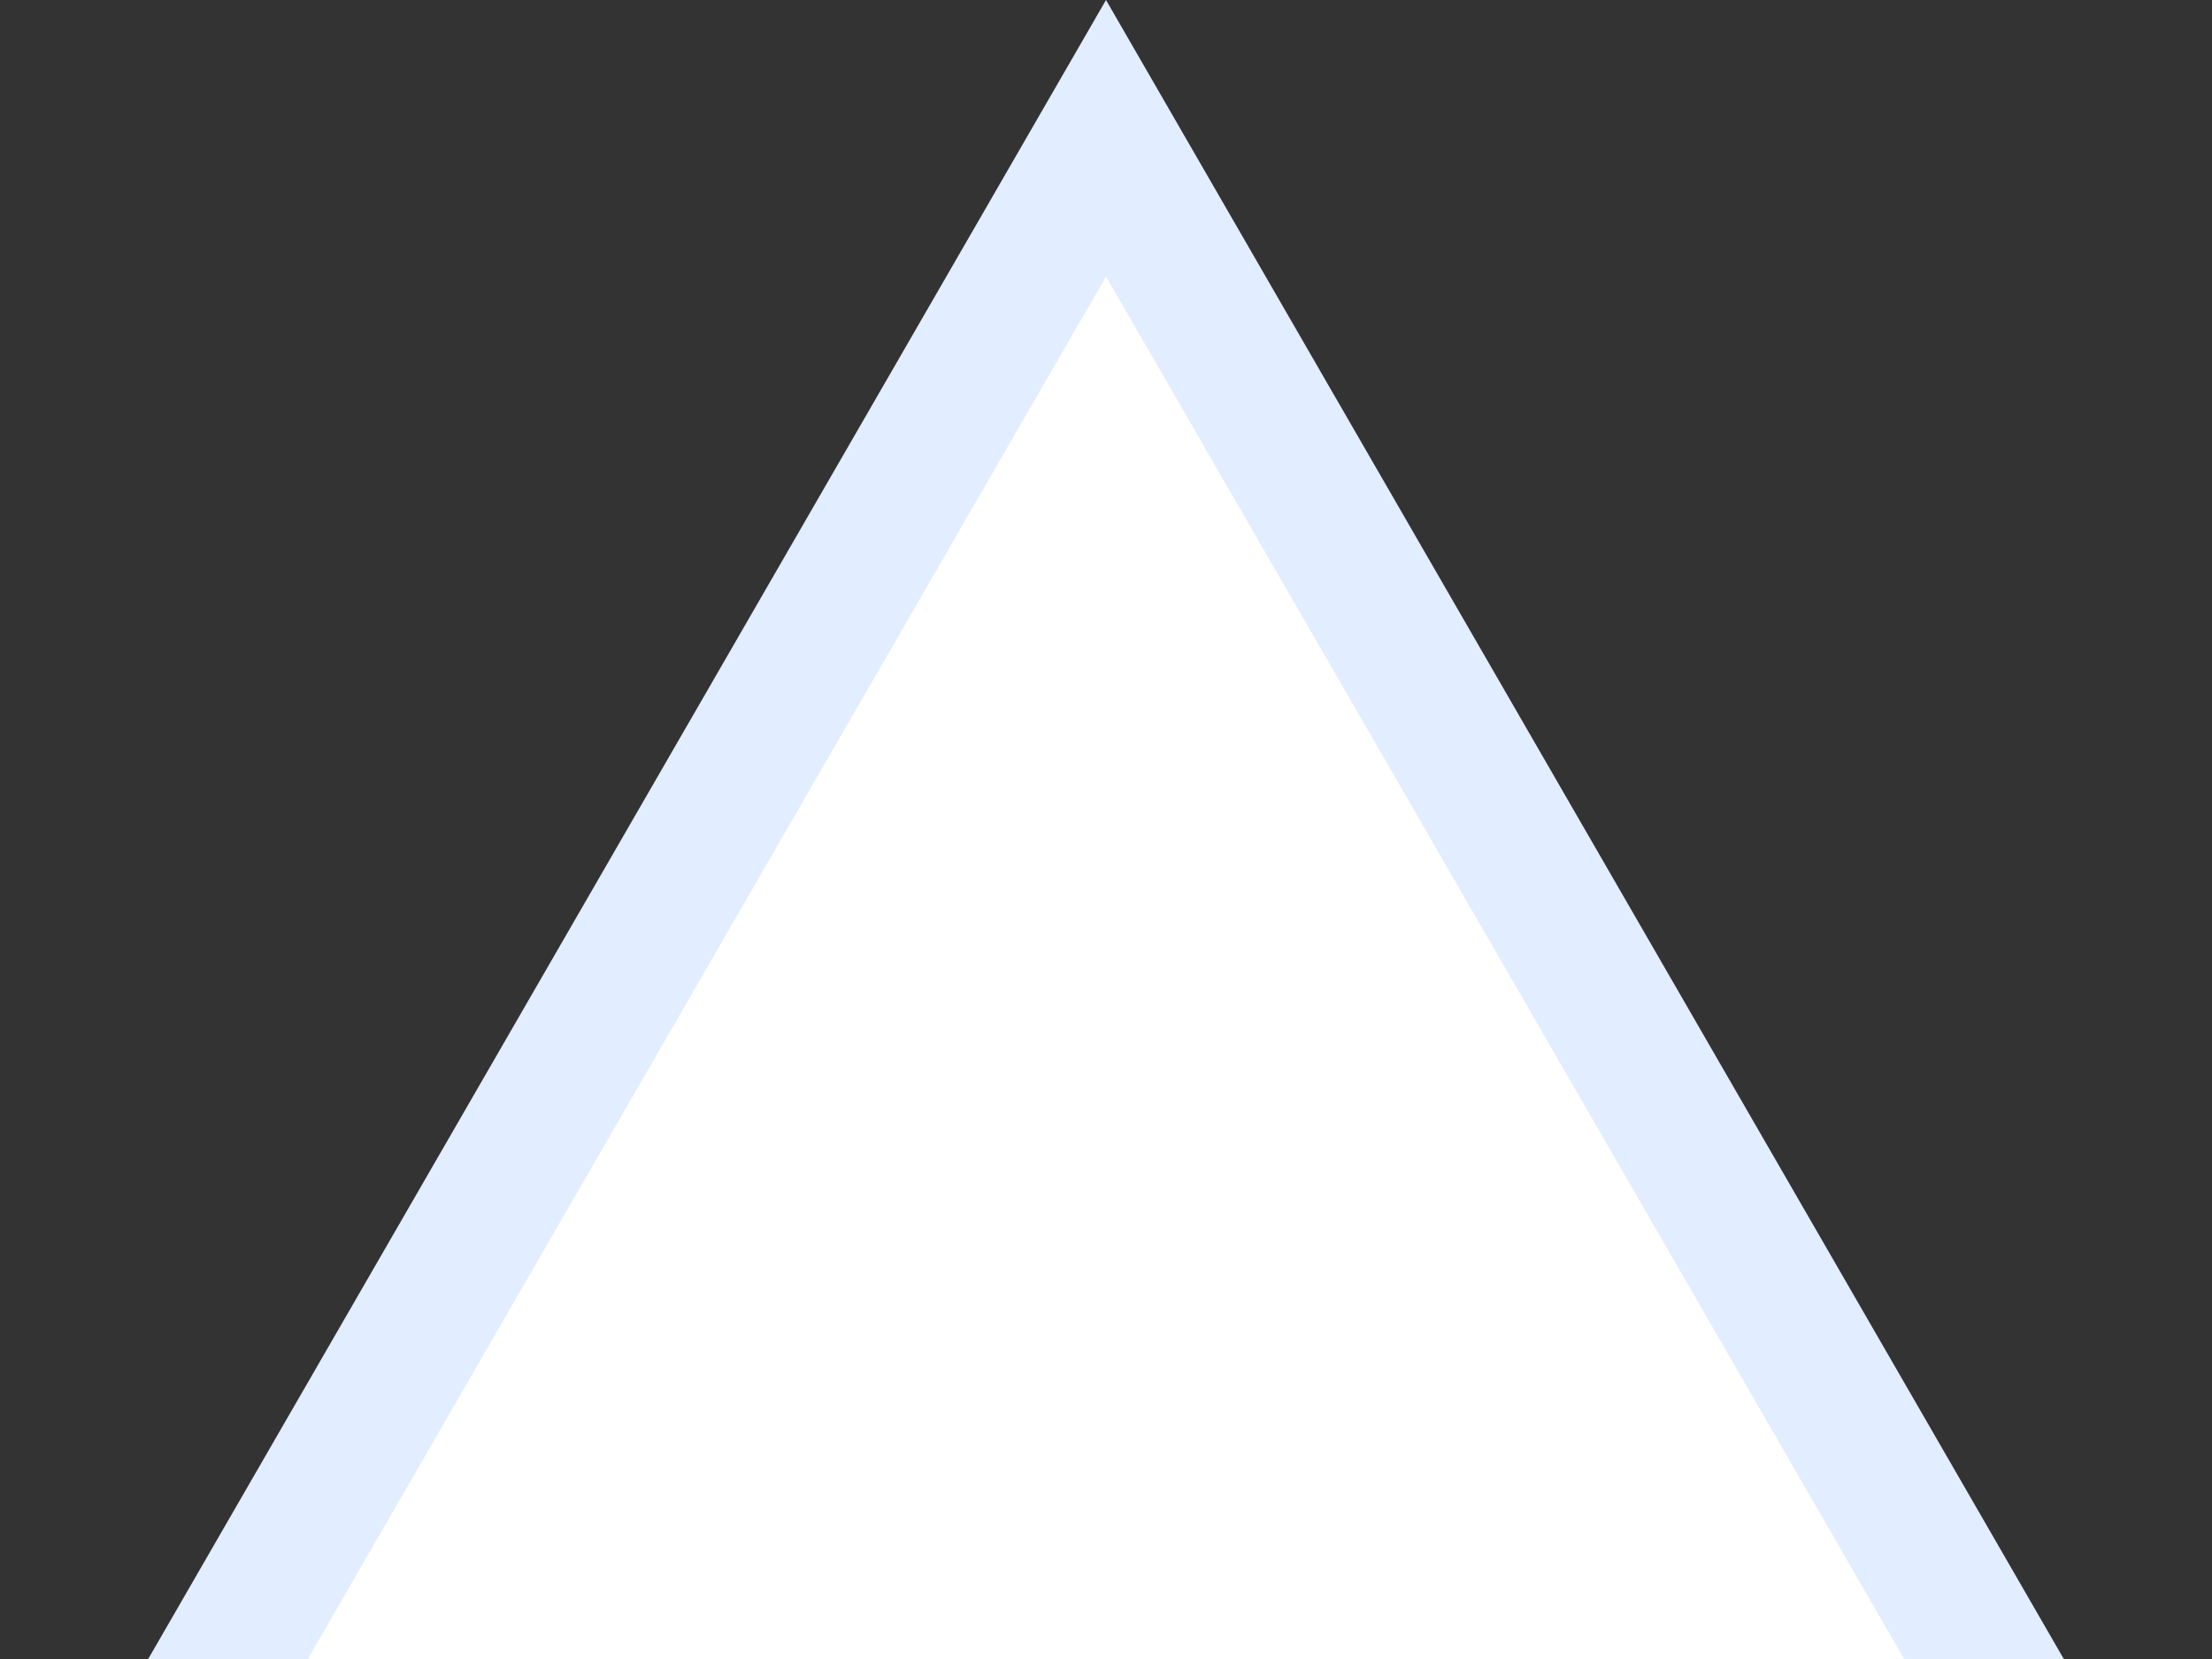 <?xml version="1.0" encoding="UTF-8"?> <svg xmlns="http://www.w3.org/2000/svg" width="16" height="12" viewBox="0 0 16 12" fill="none"><rect x="0" y="0" width="16" height="12" fill="#333333" stroke="none"/><g clip-path="url(#clip0_345_9478)"><path d="M8.433 1.75L8 1L7.567 1.75L1.505 12.25L1.072 13H1.938H14.062H14.928L14.495 12.25L8.433 1.75Z" fill="white" stroke="#E2EDFF"></path></g><defs><clipPath id="clip0_345_9478"><rect width="16" height="12" fill="white"></rect></clipPath></defs></svg> 